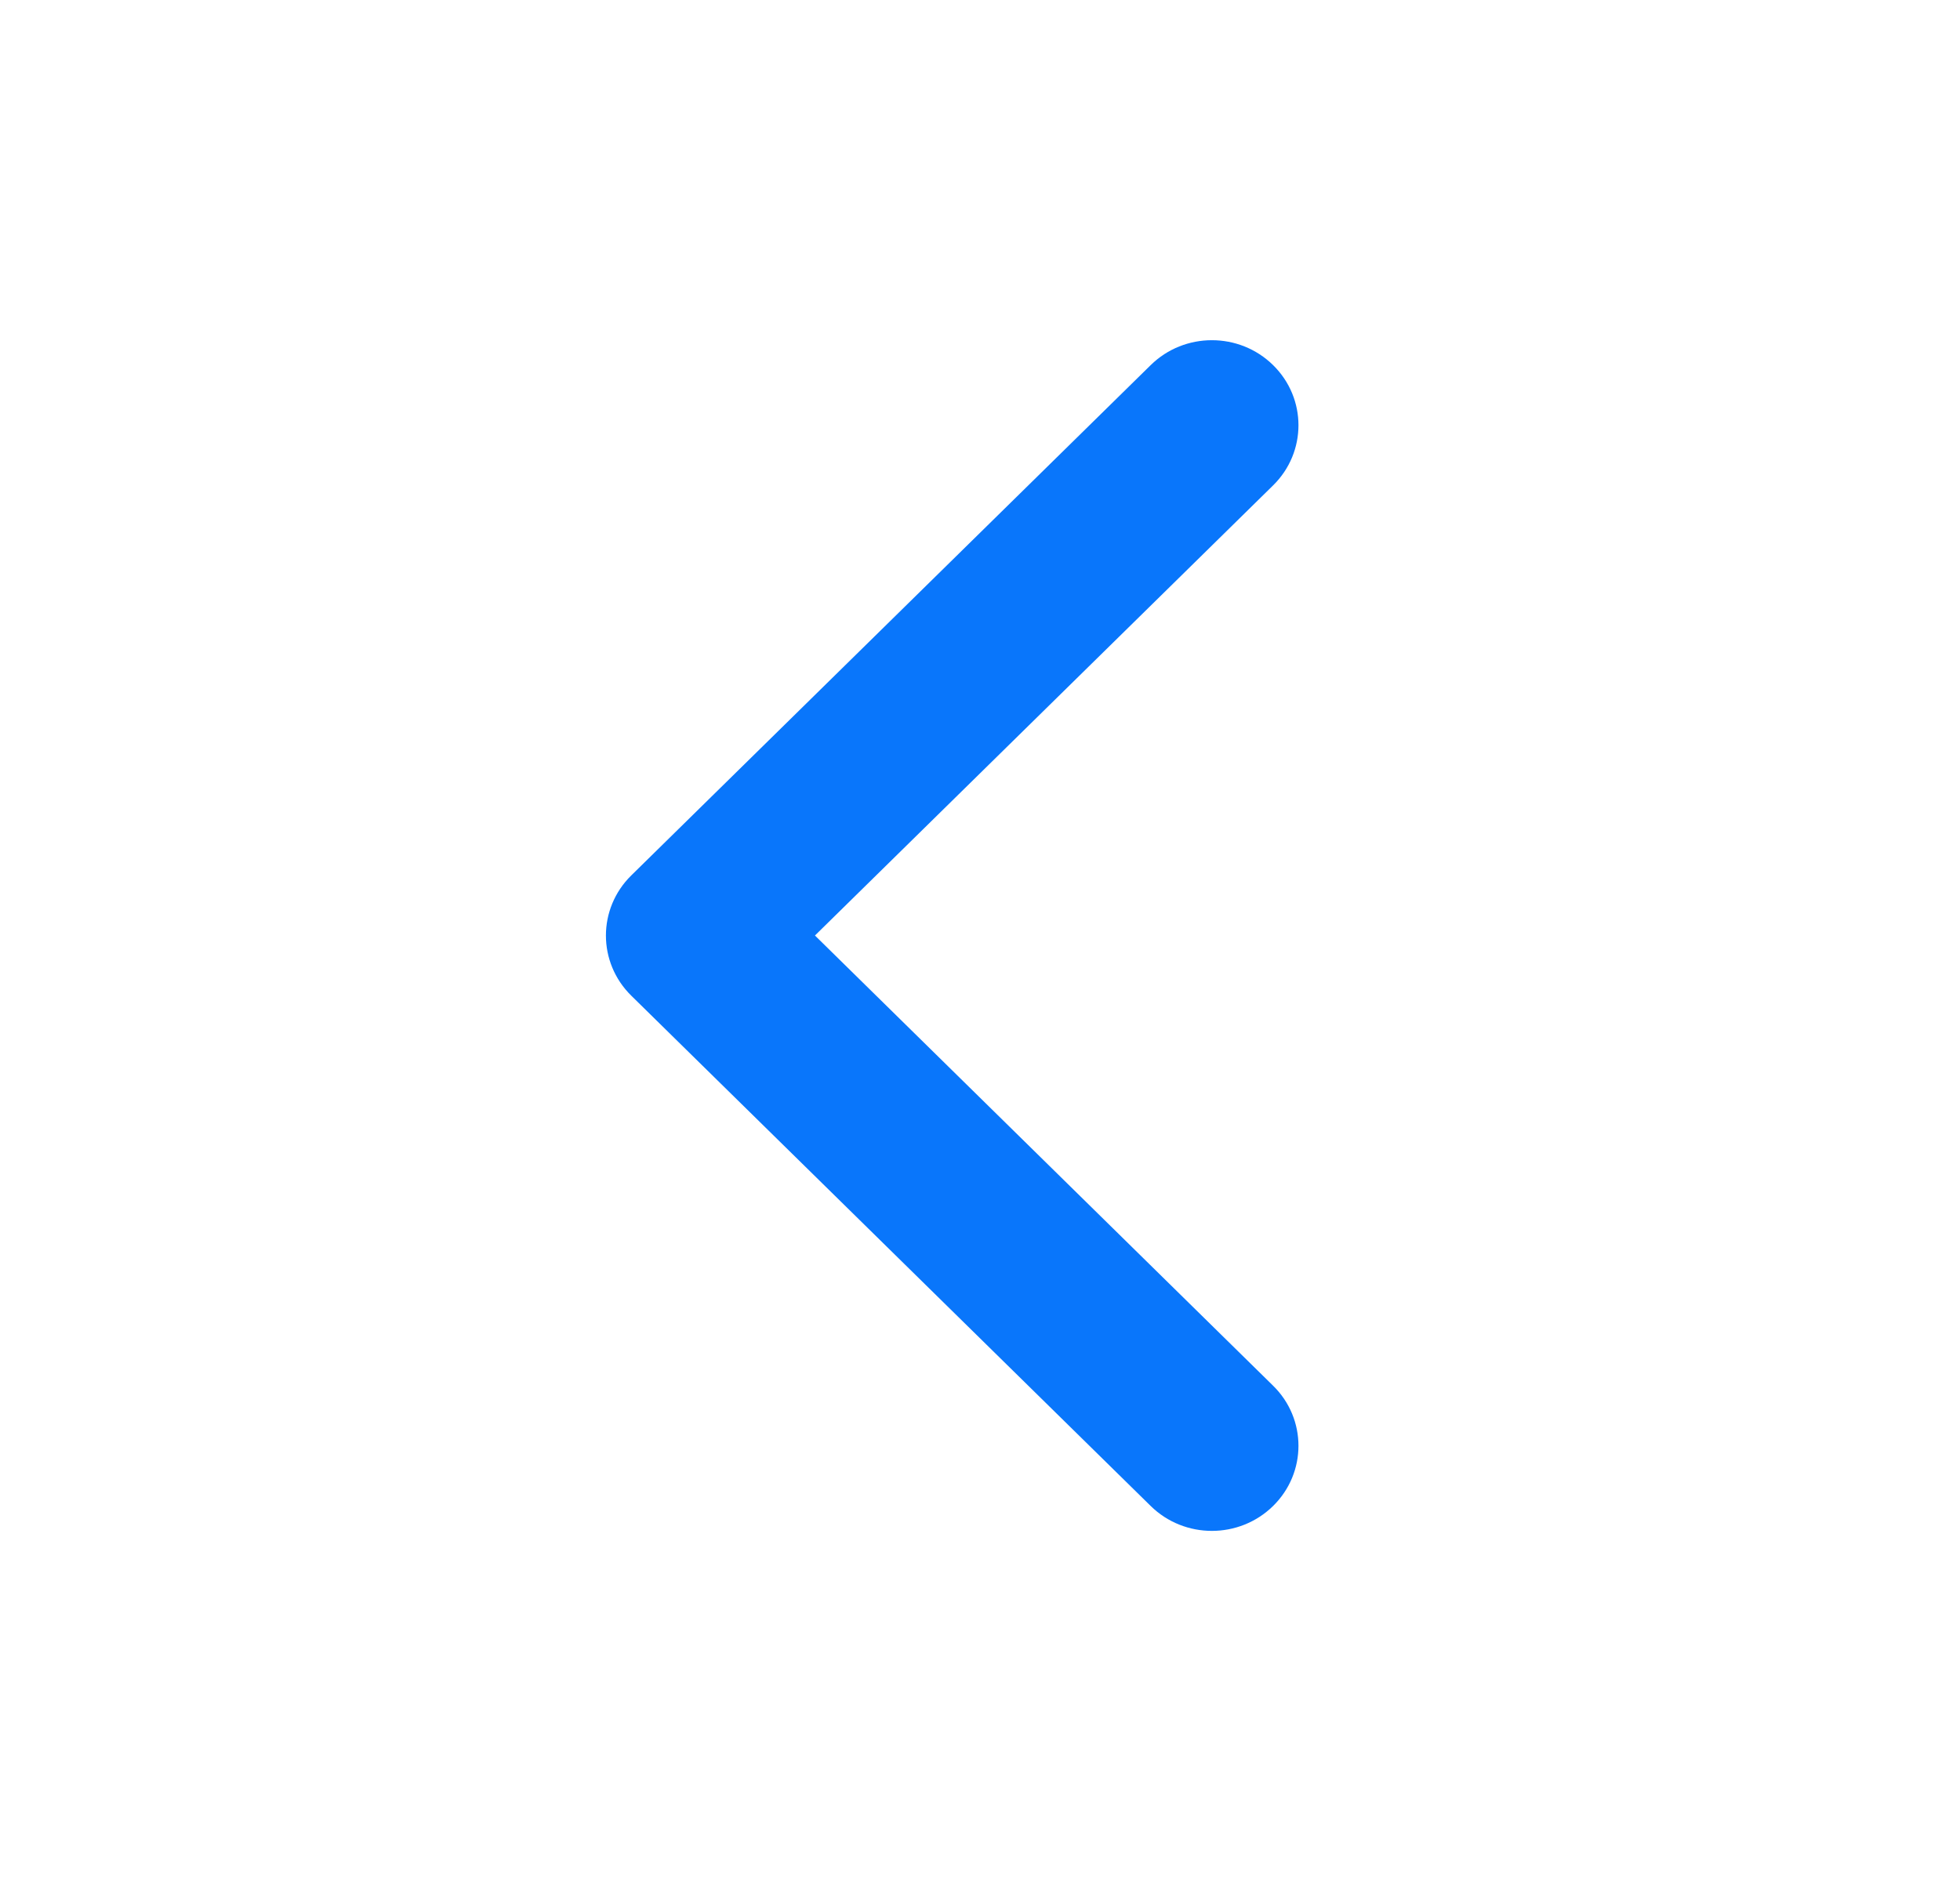 <?xml version="1.0" encoding="UTF-8"?> <svg xmlns="http://www.w3.org/2000/svg" width="24" height="23" viewBox="0 0 24 23" fill="none"><path fill-rule="evenodd" clip-rule="evenodd" d="M14.09 4.472C14.504 4.065 15.175 4.065 15.589 4.472C16.003 4.879 16.003 5.538 15.589 5.945L9.979 11.458L15.589 16.972C16.003 17.378 16.003 18.038 15.589 18.445C15.175 18.852 14.504 18.852 14.09 18.445L7.73 12.195C7.316 11.788 7.316 11.129 7.73 10.722L14.09 4.472Z" fill="#0976FB"></path></svg> 